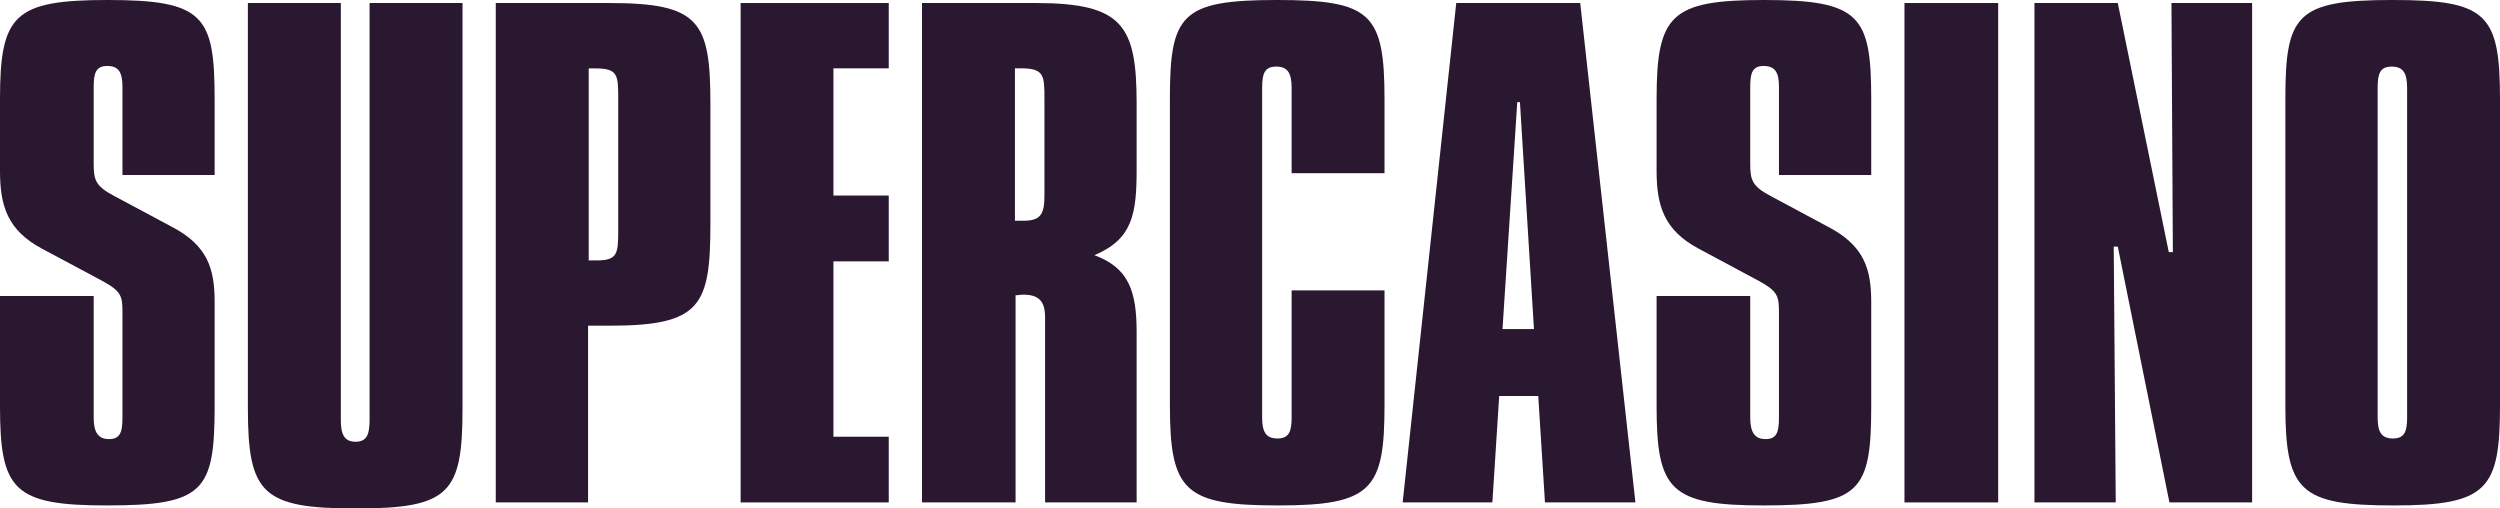 <?xml version="1.0" encoding="UTF-8"?> <svg xmlns="http://www.w3.org/2000/svg" xmlns:xlink="http://www.w3.org/1999/xlink" version="1.1" viewBox="0 0 118 24"><title>A6733FE1-BF62-47AB-9285-00CCBFD2DE6A</title><desc>Created with sketchtool.</desc><g id="Customer-Support" stroke="none" stroke-width="1" fill="none" fill-rule="evenodd"><g id="Customer-Support-02" transform="translate(-129, -94)" fill="#2a1730" fill-rule="nonzero"><g id="Customer/Support/Mobile-nav-bar" transform="translate(0, 76)"><g id="Mobile-nav-bar"><g id="LiveRoulette/logos/CasinoDK/Colour" transform="translate(129, 18)"><g id="SC-LRBRAND-ReveersedOUt"><path d="M10.131,8.259 L5.78,8.259 L5.78,4.1 C5.78,3.405 5.596,3.114 5.059,3.114 C4.523,3.114 4.422,3.458 4.422,4.1 L4.422,7.748 C4.422,8.503 4.517,8.794 5.405,9.258 L8.093,10.696 C9.827,11.593 10.131,12.722 10.131,14.261 L10.131,19.157 C10.131,23.186 9.624,23.857 5.047,23.857 C0.632,23.857 0,23.132 0,19.157 L0,13.97 L4.422,13.97 L4.422,19.71 C4.422,20.375 4.612,20.726 5.149,20.726 C5.685,20.726 5.78,20.375 5.78,19.71 L5.78,14.724 C5.78,13.97 5.721,13.738 4.803,13.245 L1.99,11.741 C0.346,10.868 0,9.709 0,8.057 L0,4.694 C0,0.695 0.661,0 5.089,0 C9.636,0 10.131,0.755 10.131,4.694 L10.131,8.259 Z" id="Path"></path><path d="M16.087,0.143 L16.087,19.828 C16.087,20.497 16.248,20.85 16.783,20.85 C17.319,20.85 17.444,20.497 17.444,19.828 L17.444,0.143 L21.831,0.143 L21.831,19.272 C21.831,23.271 21.235,24 16.813,24 C12.391,24 11.7,23.313 11.7,19.272 L11.7,0.143 L16.087,0.143 Z" id="Path"></path><path d="M28.769,0.143 C33.031,0.143 33.531,1.019 33.531,4.91 L33.531,10.546 C33.531,14.443 33.084,15.373 28.769,15.373 L27.757,15.373 L27.757,23.714 L23.4,23.714 L23.4,0.143 L28.769,0.143 Z M27.787,12.292 L28.168,12.292 C29.144,12.292 29.18,11.976 29.18,10.868 L29.18,4.707 C29.18,3.545 29.18,3.229 28.102,3.229 L27.787,3.229 L27.787,12.292 Z" id="Shape"></path><polygon id="Path" points="34.958 0.143 34.958 23.714 41.949 23.714 41.949 20.614 39.338 20.614 39.338 12.336 41.949 12.336 41.949 9.23 39.338 9.23 39.338 3.225 41.949 3.225 41.949 0.143"> </polygon><path d="M48.888,0.143 C53.018,0.143 53.649,1.22 53.649,4.904 L53.649,7.98 C53.649,10.099 53.459,11.289 51.655,12.045 C53.268,12.64 53.649,13.729 53.649,15.675 L53.649,23.714 L49.328,23.714 L49.328,14.978 C49.328,14.223 49.042,13.907 48.286,13.907 C48.155,13.907 48.066,13.937 47.935,13.937 L47.935,23.714 L43.519,23.714 L43.519,0.143 L48.888,0.143 Z M47.905,10.42 C48.036,10.42 48.191,10.42 48.286,10.42 C49.108,10.42 49.298,10.128 49.298,9.23 L49.298,4.701 C49.298,3.571 49.298,3.225 48.191,3.225 L47.905,3.225 L47.905,10.42 Z" id="Shape"></path><path d="M65.349,8.176 L60.965,8.176 L60.965,4.159 C60.965,3.488 60.805,3.143 60.24,3.143 C59.674,3.143 59.573,3.488 59.573,4.159 L59.573,19.71 C59.573,20.405 59.764,20.696 60.299,20.696 C60.834,20.696 60.965,20.375 60.965,19.71 L60.965,13.708 L65.349,13.708 L65.349,19.133 C65.349,23.103 64.755,23.857 60.335,23.857 C55.915,23.857 55.219,23.186 55.219,19.133 L55.219,4.694 C55.219,0.695 55.725,0 60.269,0 C64.719,0 65.349,0.636 65.349,4.694 L65.349,8.176 Z" id="Path"></path><path d="M71.615,4.82 L71.741,4.82 L72.403,15.532 L70.918,15.532 L71.615,4.82 Z M68.735,0.143 L66.206,23.714 L70.44,23.714 L70.762,18.692 L72.606,18.692 L72.922,23.714 L77.192,23.714 L74.586,0.143 L68.735,0.143 Z" id="Shape"></path><path d="M88.322,8.259 L83.967,8.259 L83.967,4.1 C83.967,3.405 83.777,3.114 83.241,3.114 C82.706,3.114 82.611,3.458 82.611,4.1 L82.611,7.748 C82.611,8.503 82.706,8.794 83.586,9.258 L86.269,10.696 C88.006,11.593 88.322,12.722 88.322,14.261 L88.322,19.157 C88.322,23.186 87.816,23.857 83.241,23.857 C78.828,23.857 78.191,23.132 78.191,19.157 L78.191,13.97 L82.611,13.97 L82.611,19.71 C82.611,20.375 82.801,20.726 83.337,20.726 C83.872,20.726 83.967,20.375 83.967,19.71 L83.967,14.724 C83.967,13.97 83.902,13.738 82.992,13.245 L80.184,11.741 C78.542,10.868 78.191,9.709 78.191,8.057 L78.191,4.694 C78.191,0.695 78.857,0 83.271,0 C87.816,0 88.322,0.755 88.322,4.694 L88.322,8.259 Z" id="Path"></path><rect id="Rectangle" x="89.891" y="0.143" width="4.423" height="23.571"> </rect><polygon id="Path" points="102.493 0.143 102.559 11.902 102.367 11.902 99.959 0.143 96.027 0.143 96.027 23.714 99.863 23.714 99.768 11.64 99.959 11.64 102.397 23.714 106.3 23.714 106.3 0.143"> </polygon><path d="M112.92,0 C117.369,0 118,0.636 118,4.694 L118,19.133 C118,23.103 117.405,23.857 112.985,23.857 C108.565,23.857 107.869,23.192 107.869,19.133 L107.869,4.694 C107.869,0.695 108.375,0 112.92,0 L112.92,0 Z M112.224,19.71 C112.224,20.405 112.414,20.696 112.95,20.696 C113.485,20.696 113.616,20.375 113.616,19.71 L113.616,4.159 C113.616,3.488 113.455,3.143 112.89,3.143 C112.325,3.143 112.224,3.488 112.224,4.159 L112.224,19.71 Z" id="Shape"></path></g></g></g></g></g></g></svg> 